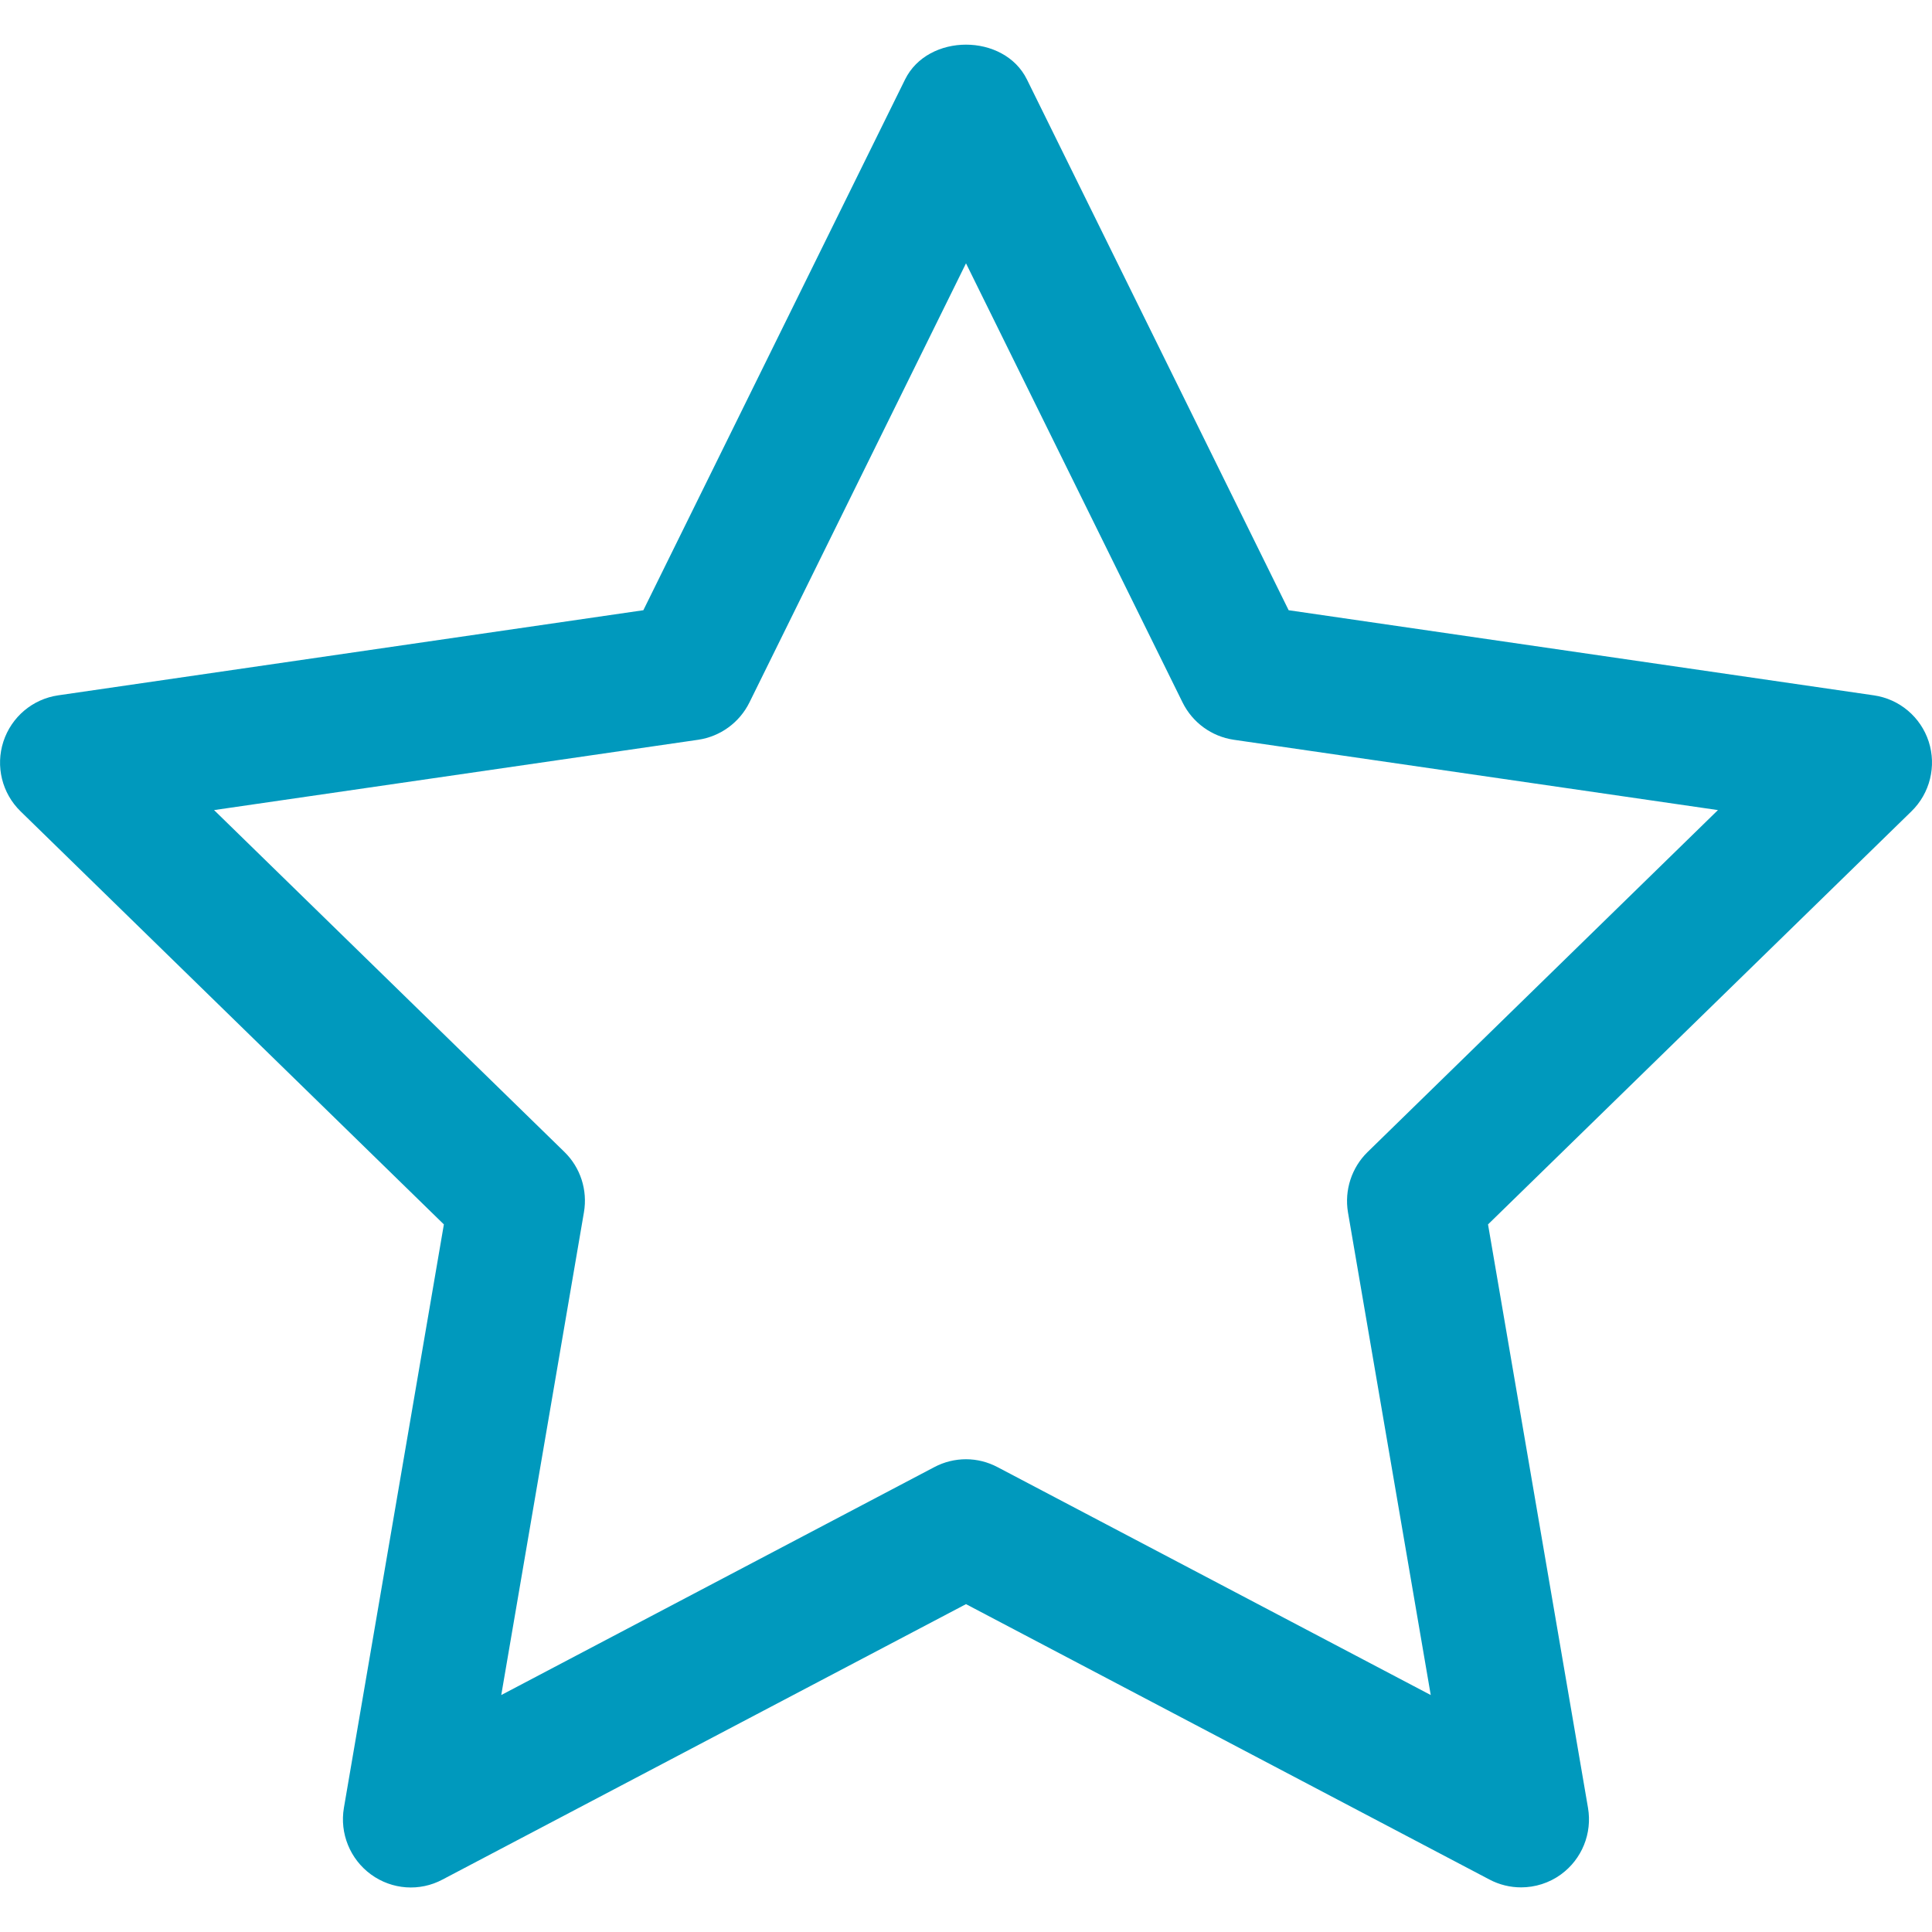<?xml version="1.0" encoding="UTF-8" standalone="no"?>
<!DOCTYPE svg PUBLIC "-//W3C//DTD SVG 1.1//EN" "http://www.w3.org/Graphics/SVG/1.1/DTD/svg11.dtd">
<svg width="100%" height="100%" viewBox="0 0 20 20" version="1.1" xmlns="http://www.w3.org/2000/svg" xmlns:xlink="http://www.w3.org/1999/xlink" xml:space="preserve" xmlns:serif="http://www.serif.com/" style="fill-rule:evenodd;clip-rule:evenodd;stroke-linejoin:round;stroke-miterlimit:2;">
    <g transform="matrix(1,0,0,1,-1.16576e-11,0.462)">
        <path d="M19.966,7.215C19.883,6.96 19.663,6.774 19.397,6.736L13.34,5.855L10.631,0.361C10.394,-0.12 9.606,-0.12 9.369,0.361L6.66,5.855L0.603,6.736C0.338,6.774 0.118,6.96 0.035,7.215C-0.048,7.47 0.021,7.75 0.213,7.937L4.595,12.213L3.56,18.253C3.515,18.517 3.624,18.784 3.84,18.942C4.058,19.101 4.345,19.121 4.581,18.995L10,16.144L15.419,18.995C15.521,19.049 15.634,19.076 15.746,19.076C15.891,19.076 16.037,19.031 16.159,18.942C16.376,18.784 16.484,18.517 16.439,18.253L15.404,12.213L19.787,7.937C19.979,7.75 20.048,7.47 19.966,7.215ZM14.157,11.464C13.992,11.625 13.916,11.859 13.954,12.087L14.811,17.085L10.327,14.726C10.225,14.672 10.113,14.644 10,14.644C9.888,14.644 9.775,14.671 9.673,14.725L5.189,17.085L6.045,12.087C6.084,11.858 6.009,11.625 5.843,11.463L2.216,7.924L7.228,7.196C7.457,7.162 7.655,7.018 7.758,6.81L10,2.264L12.242,6.81C12.345,7.018 12.542,7.162 12.772,7.196L17.784,7.924L14.157,11.464Z" style="fill:rgb(0,153,189);fill-rule:nonzero;"/>
    </g>
</svg>
